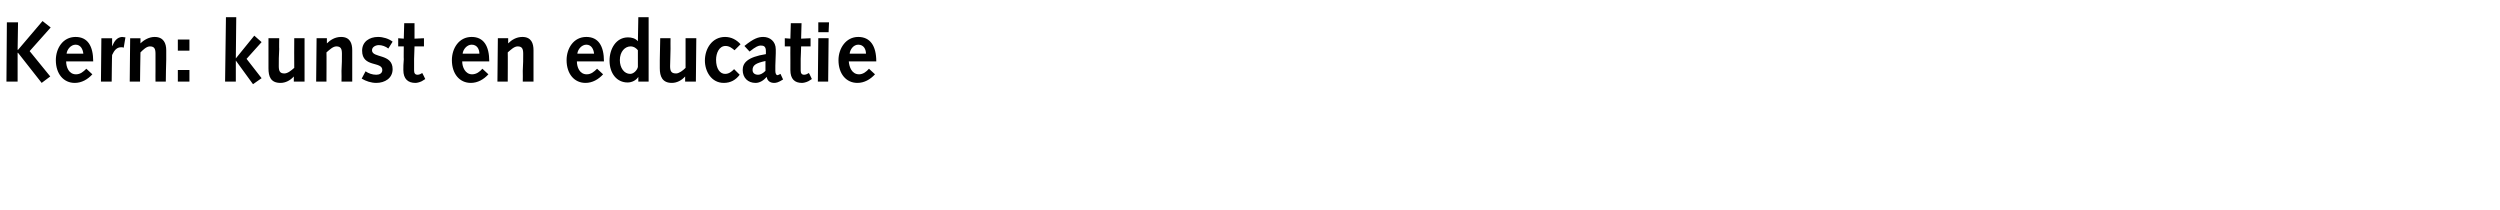 <?xml version="1.0" standalone="no"?><!DOCTYPE svg PUBLIC "-//W3C//DTD SVG 1.1//EN" "http://www.w3.org/Graphics/SVG/1.1/DTD/svg11.dtd"><svg xmlns="http://www.w3.org/2000/svg" version="1.1" width="582px" height="49px" viewBox="0 -4 582 49" style="top:-4px"><desc>Kern: kunst en educatie</desc><defs/><g id="Polygon57381"><path d="m1.6 1.2h2.6l-.1 6.4h.1L9.9.9l1.9 1.5l-4.9 5.5l4.8 5.9l-2 1.5l-5.5-7h-.1v6.7H1.5l.1-13.8zm13.8 9.1c0 1.3.6 3 2.3 3c1 0 1.7-.6 2.4-1.3l1.4 1.3c-1.1 1.2-2.5 2-4.1 2c-2.6 0-4.4-2.1-4.4-5.3c0-2.7 1.6-5.4 4.6-5.4c2.8 0 4.1 2.1 4.1 5.7h-6.3zm4-1.8c-.1-1-.6-2.1-1.8-2.1c-1.1 0-2 1.1-2.1 2.1h3.9zm4.2-3.6h2.5v1.9c.5-1.2 1.1-2.1 2.3-2.2c.3 0 .5.1.8.1l-.4 2.4c-.2-.1-.4-.1-.6-.1c-1 0-1.6.7-2.1 1.8c-.04-.04-.1 6.2-.1 6.2h-2.5l.1-10.1zm6.7 0h2.4v1.2s.04.04 0 0c.8-.8 2-1.5 3.3-1.5c2.1 0 2.7 1.5 2.7 3.1v2.2c-.04.04-.1 5.1-.1 5.1h-2.4s-.02-2.52 0-2.5v-4c0-1.2-.3-1.7-1.3-1.7c-.8 0-1.6.8-2.2 1.4c-.02-.04-.1 6.8-.1 6.8h-2.4l.1-10.1zm11.1 7.4h2.7v2.7h-2.7v-2.7zm0-7.1h2.7v2.6h-2.7V5.2zM52.6 0h2.4l-.1 9.6l4.3-5.3l1.7 1.5l-3.5 3.9l3.5 4.5l-2 1.4l-4-5.5v4.9h-2.5l.2-15zm18.3 15h-2.5v-1.2s-.02-.02 0 0c-.8.9-1.9 1.5-3.1 1.5c-2.3 0-2.8-1.5-2.8-3.4V10c-.02-.02 0-5.1 0-5.1h2.5s-.04 2.54 0 2.5c-.1 1.5-.1 2.9-.1 4c0 1.2.3 1.7 1.3 1.7c.8 0 1.6-.7 2.3-1.3c-.04-.04 0-6.9 0-6.9h2.4V15zm2.8-10.1h2.4v1.2s0 .04 0 0c.8-.8 1.9-1.5 3.3-1.5c2.1 0 2.6 1.5 2.6 3.1v2.2c.02.04 0 5.1 0 5.1h-2.5s.04-2.52 0-2.5c.1-1.6.1-2.8.1-4c0-1.2-.3-1.7-1.3-1.7c-.8 0-1.6.8-2.3 1.4c.04-.04 0 6.8 0 6.8h-2.4l.1-10.1zm11.4 7.7c.7.5 1.6.8 2.5.8c.7 0 1.4-.3 1.4-1.1c0-2.1-4.7-.5-4.7-4.5c0-2.1 1.7-3.2 3.7-3.2c1.2 0 2.5.4 3.4 1.1l-1 1.6c-.6-.5-1.5-.8-2.2-.8c-.7 0-1.6.4-1.6 1.2c0 1.9 4.8.7 4.8 4.4c0 2.1-1.8 3.2-3.8 3.2c-1.2 0-2.4-.4-3.4-1l.9-1.7zM99 14.4s-.8.48-.8.5c-.6.3-1.2.4-1.5.4c-1.7 0-2.8-.9-2.8-3c0-.5 0-1.6.1-2.5c-.04.04 0-3 0-3h-1.3V4.9L94 5l.1-3.6h2.4v3.6l2.2-.1v1.9h-2.2l-.1 2.9v2.7c0 .6.2 1 .8 1c.4 0 .8-.2 1.1-.4c.02-.04.7 1.4.7 1.4zm8.6-4.1c0 1.3.7 3 2.3 3c1 0 1.8-.6 2.4-1.3l1.4 1.3c-1.1 1.2-2.5 2-4.1 2c-2.6 0-4.4-2.1-4.4-5.3c0-2.7 1.6-5.4 4.6-5.4c2.8 0 4.1 2.1 4.1 5.7h-6.3zm4-1.8c0-1-.5-2.1-1.8-2.1c-1.1 0-2 1.1-2.1 2.1h3.9zm4.3-3.6h2.4v1.2s0 .04 0 0c.8-.8 1.9-1.5 3.3-1.5c2.1 0 2.6 1.5 2.6 3.1v2.2c.02.04 0 5.1 0 5.1h-2.5s.04-2.52 0-2.5c.1-1.6.1-2.8.1-4c0-1.2-.3-1.7-1.3-1.7c-.8 0-1.6.8-2.3 1.4c.04-.04 0 6.8 0 6.8h-2.4l.1-10.1zm18.4 5.4c0 1.3.6 3 2.3 3c1 0 1.7-.6 2.4-1.3l1.4 1.3c-1.1 1.2-2.5 2-4.1 2c-2.6 0-4.4-2.1-4.4-5.3c0-2.7 1.6-5.4 4.6-5.4c2.8 0 4.1 2.1 4.1 5.7h-6.3zm4-1.8c-.1-1-.6-2.1-1.8-2.1c-1.1 0-2 1.1-2.1 2.1h3.9zm10.3 5.4s-.02 0 0 0c-.5.8-1.5 1.3-2.5 1.3c-2.5 0-4.2-2.1-4.2-5.1c0-2.7 1.5-5.4 4.3-5.4c.8 0 1.7.2 2.3.9c-.02.04 0 0 0 0l.1-5.6h2.4v15h-2.4v-1.1zm-.1-6.2c-.3-.4-.9-.9-1.7-.9c-1.3 0-2.5 1.2-2.5 3.2c0 1.8 1 3.2 2.4 3.2c.8 0 1.6-.8 1.8-1.6V7.7zM162 15h-2.5v-1.2s0-.02 0 0c-.8.9-1.9 1.5-3.1 1.5c-2.2 0-2.8-1.5-2.8-3.4V10l.1-5.1h2.4s-.02 2.54 0 2.5c0 1.5-.1 2.9-.1 4c0 1.2.3 1.7 1.4 1.7c.7 0 1.6-.7 2.2-1.3c-.02-.04 0-6.9 0-6.9h2.5L162 15zm10.2-1.6c-.9 1.2-2.1 1.9-3.7 1.9c-2.9 0-4.4-2.7-4.4-5.2c0-2.8 1.7-5.5 4.7-5.5c1.5 0 2.7.7 3.6 1.7L171 7.7c-.6-.5-1.2-1-2.1-1c-1.5 0-2.2 1.7-2.2 3.2c0 2.1.9 3.3 2.1 3.3c.9 0 1.5-.5 2.1-1.1l1.3 1.3zm1.1-6.7c2.2-1.8 3.3-2.1 4.4-2.1c1.5 0 2.9 1 2.9 2.9v.9l-.1 2.9v1.2c0 .6.2 1 .5 1c.1 0 .3-.1.7-.3l.6 1.3c-1.1.7-1.6.8-2.1.8c-.9 0-1.6-.5-1.7-1.4c-.8.9-1.7 1.4-2.6 1.4c-1.8 0-3-1.2-3-3c0-1.6 1-3 5.4-3.7v-.7c0-1.1-.5-1.3-1.2-1.3c-.5 0-1.1.2-2.6 1.4l-1.2-1.3zm4.9 3.5c-2.3.5-3 1-3 2.1c0 .7.5 1.1 1.3 1.1c.5 0 1.1-.3 1.7-.9v-2.3zm10.8 4.2l-.8.5c-.6.3-1.2.4-1.5.4c-1.7 0-2.7-.9-2.7-3V9.8c-.02.04 0-3 0-3h-1.3V4.9l1.3.1l.1-3.6h2.5l-.1 3.6l2.2-.1v1.9h-2.2s-.08 2.92-.1 2.9v2.7c0 .6.2 1 .8 1c.4 0 .8-.2 1.1-.4c.04-.04.7 1.4.7 1.4zm1.5-9.5h2.4l-.1 10.1h-2.4l.1-10.1zm0-3.7h2.5l-.1 2.3h-2.4V1.2zm7.1 9.1c.1 1.3.7 3 2.4 3c.9 0 1.7-.6 2.3-1.3l1.4 1.3c-1.1 1.2-2.5 2-4.1 2c-2.6 0-4.4-2.1-4.4-5.3c0-2.7 1.7-5.4 4.6-5.4c2.8 0 4.2 2.1 4.2 5.7h-6.4zm4-1.8c0-1-.5-2.1-1.8-2.1c-1.1 0-1.9 1.1-2 2.1h3.8z" stroke="none" fill="#000"/></g></svg>